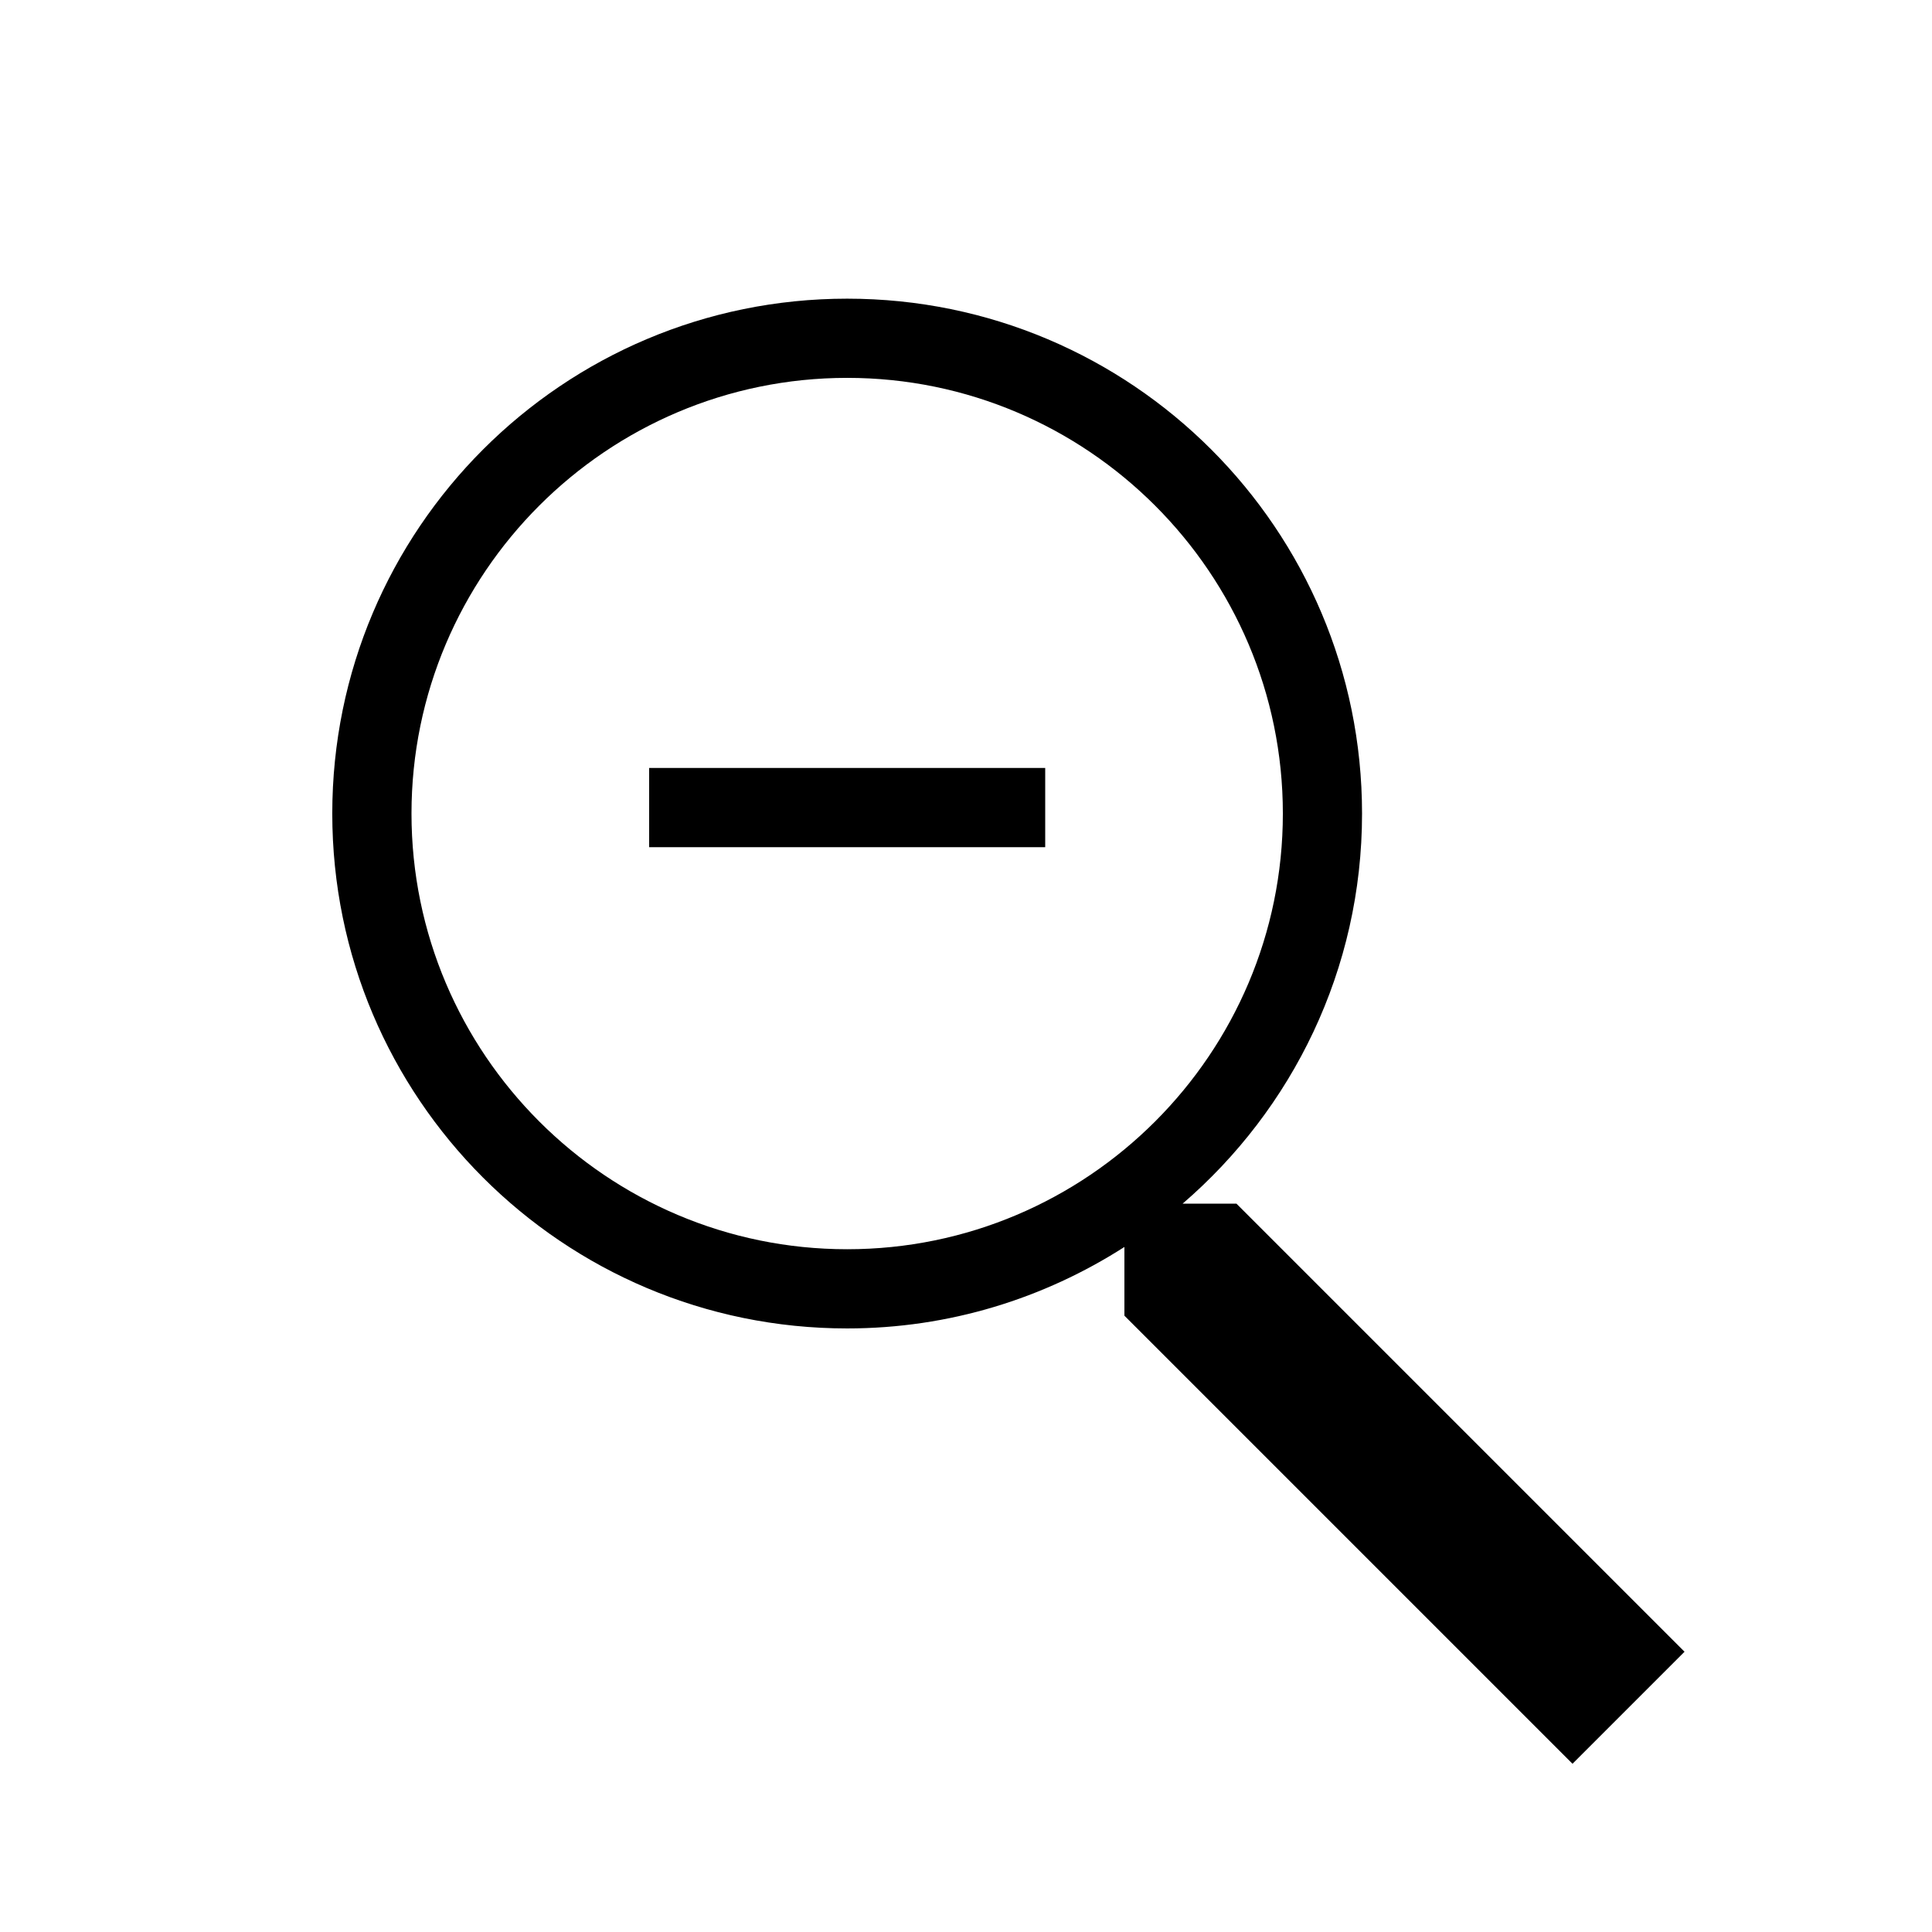 <?xml version="1.0" encoding="UTF-8"?>
<!-- Uploaded to: SVG Repo, www.svgrepo.com, Generator: SVG Repo Mixer Tools -->
<svg fill="#000000" width="800px" height="800px" version="1.1" viewBox="144 144 512 512" xmlns="http://www.w3.org/2000/svg">
 <path d="m471.67 462.98h-14.262c29.07-25.023 47.547-62.012 47.547-103.38 0-75.359-61.09-136.45-136.45-136.45-75.359 0-136.45 61.09-136.45 136.45s61.09 136.45 136.45 136.45c27.078 0 52.25-7.988 73.473-21.59v18.207l118.75 118.75 29.688-29.688zm-218.62-103.38c0-63.664 51.793-115.46 115.46-115.46 63.664 0 115.46 51.793 115.46 115.46 0 63.664-51.793 115.46-115.46 115.46-63.664 0-115.46-51.797-115.46-115.46zm167.94 8.914h-104.96v-20.992h104.96z"/>
</svg>